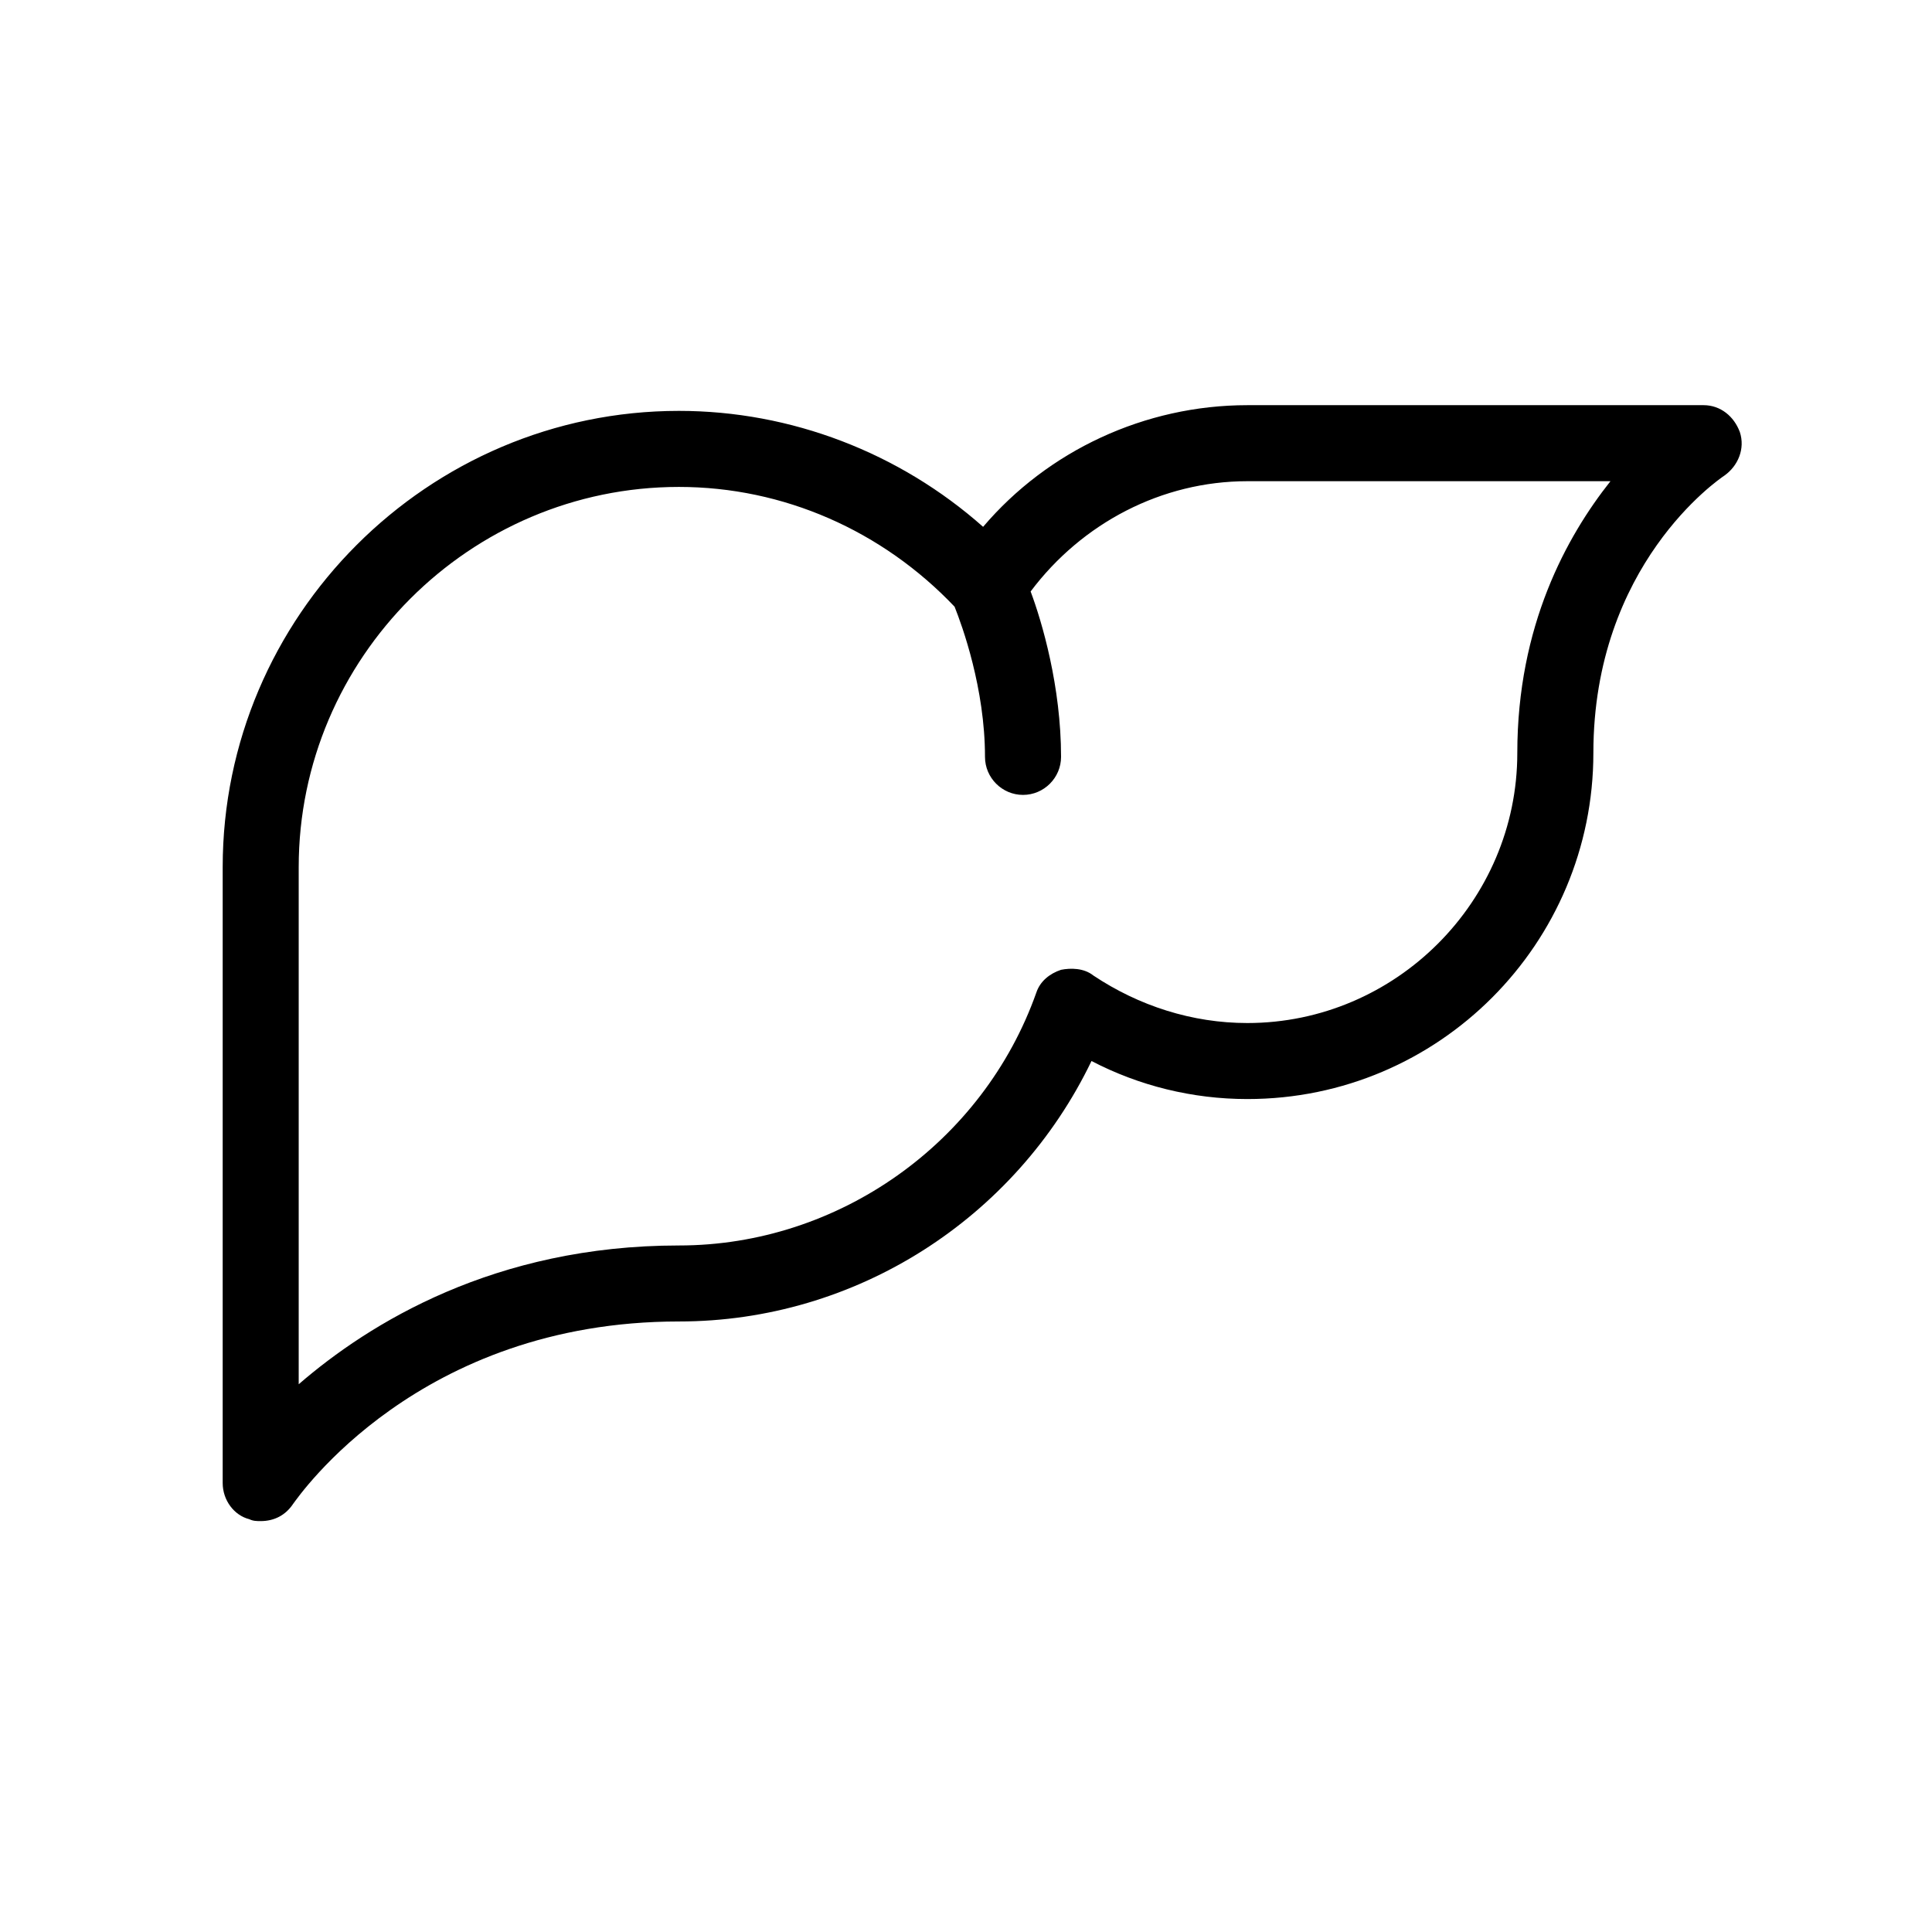 <?xml version="1.0" encoding="UTF-8"?>
<!-- Uploaded to: SVG Repo, www.svgrepo.com, Generator: SVG Repo Mixer Tools -->
<svg fill="#000000" width="800px" height="800px" version="1.1" viewBox="144 144 512 512" xmlns="http://www.w3.org/2000/svg">
 <path d="m605.05 258.43c-1.512-4.031-5.039-7.055-9.574-7.055h-120.91c-27.207 0-52.898 12.09-70.031 32.242-22.168-19.648-50.883-30.73-80.609-30.73-66.504 0-120.91 54.41-120.91 120.91v163.23c0 4.535 3.023 8.566 7.055 9.574 1.008 0.504 2.016 0.504 3.023 0.504 3.527 0 6.551-1.512 8.566-4.535 1.512-2.016 33.25-48.367 102.27-48.367 46.855 0 89.176-27.207 109.33-69.023 12.594 6.551 26.703 10.078 41.312 10.078 50.879 0 91.688-41.312 91.688-91.695 0-49.879 33.25-72.547 34.762-73.555 3.531-2.519 5.543-7.055 4.035-11.586zm-58.949 85.141c0 39.297-32.242 71.543-71.539 71.543-14.609 0-28.719-4.535-40.809-12.594-2.519-2.016-6.047-2.016-8.566-1.512-3.023 1.008-5.543 3.023-6.551 6.047-14.105 39.801-52.395 67.008-94.715 67.008-48.871 0-82.121 20.656-100.76 36.777v-137.04c0-55.418 45.344-100.76 100.76-100.76 27.711 0 53.906 11.586 73.051 31.738 2.016 5.039 8.062 21.664 8.062 39.801 0 5.543 4.535 10.078 10.078 10.078s10.078-4.535 10.078-10.078c0-18.641-5.039-35.77-8.062-43.832 13.602-18.137 34.762-29.223 57.434-29.223h96.227c-11.586 14.613-24.688 38.293-24.688 72.047z"/>
</svg>